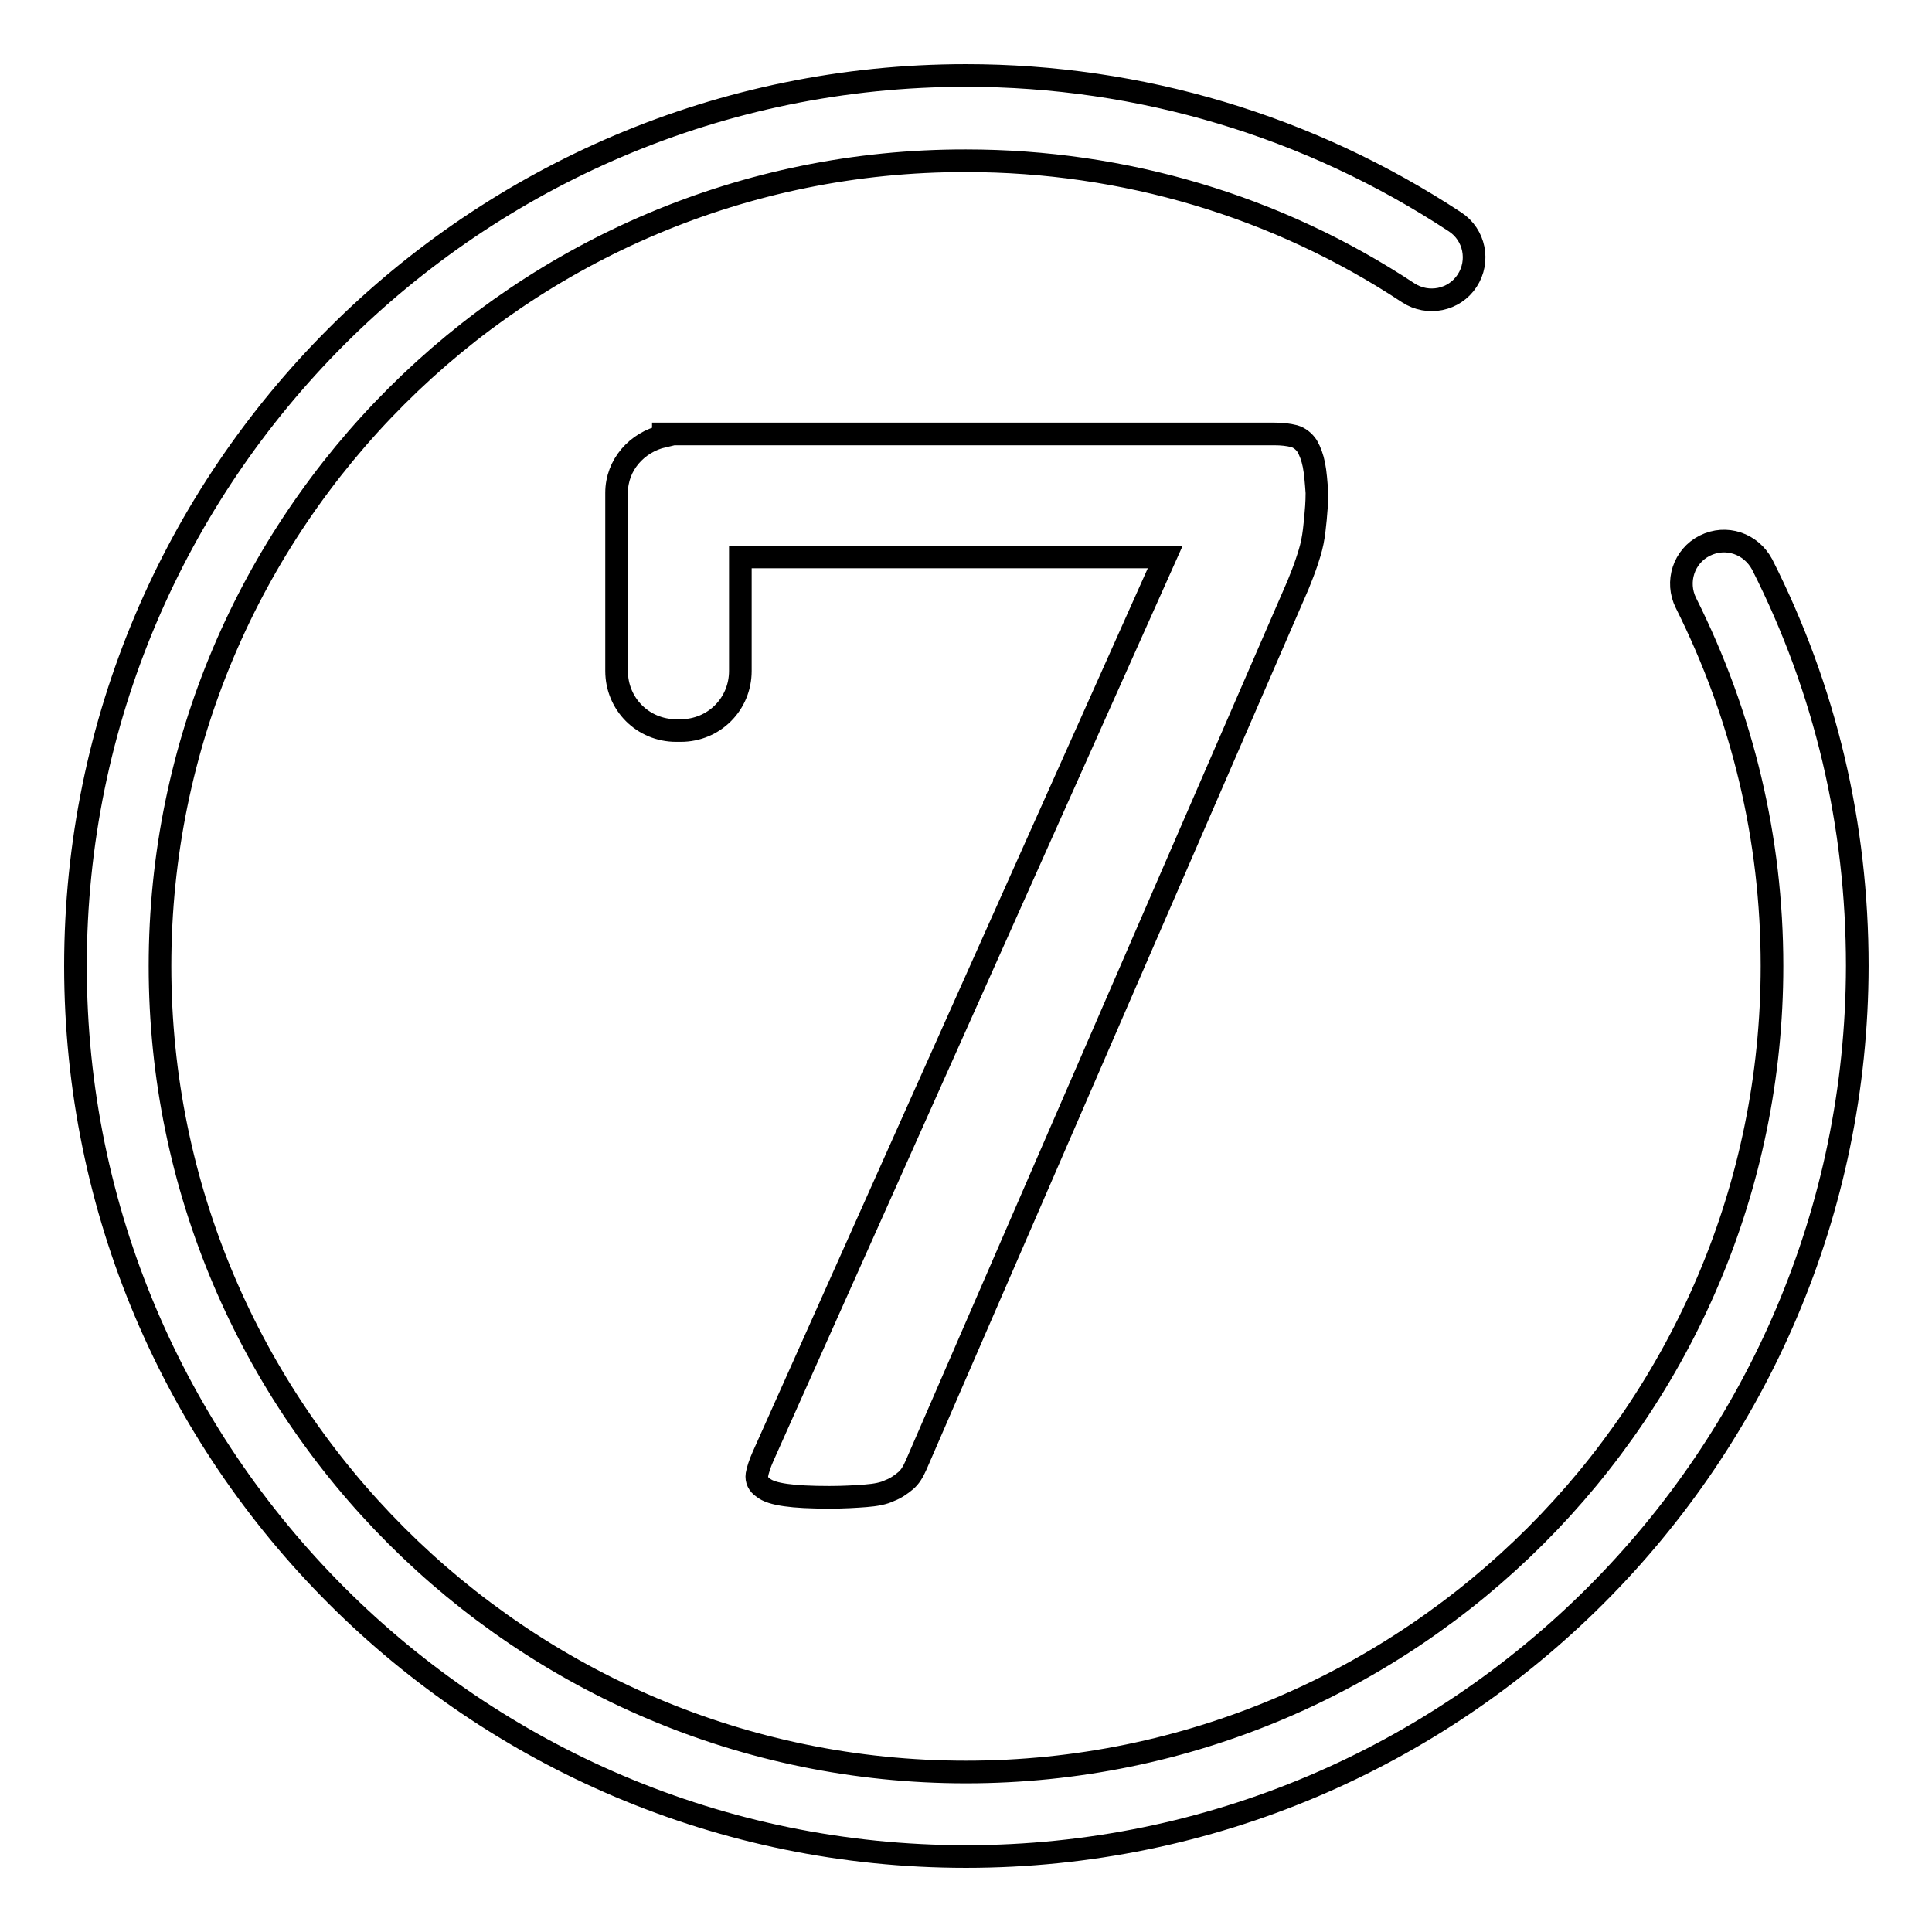<?xml version="1.0" encoding="utf-8"?>
<!-- Svg Vector Icons : http://www.onlinewebfonts.com/icon -->
<!DOCTYPE svg PUBLIC "-//W3C//DTD SVG 1.1//EN" "http://www.w3.org/Graphics/SVG/1.1/DTD/svg11.dtd">
<svg version="1.1" xmlns="http://www.w3.org/2000/svg" xmlns:xlink="http://www.w3.org/1999/xlink" x="0px" y="0px" viewBox="0 0 256 256" enable-background="new 0 0 256 256" xml:space="preserve">
<g> <path stroke-width="3" fill-opacity="0" stroke="#000000"  d="M174.1,61.6c-0.2-1-0.5-1.8-0.9-2.5c-0.4-0.6-1-1.1-1.7-1.3c-0.8-0.2-1.6-0.3-2.7-0.3H90.2h-0.6h-1.7v0.3 c-3.5,0.8-6.2,3.8-6.2,7.5v23.6c0,4.4,3.5,7.9,7.9,7.9h0.6c4.4,0,7.9-3.5,7.9-7.9V73.8h56.3L101.1,193c-0.4,0.9-0.7,1.8-0.8,2.4 c-0.1,0.7,0.2,1.3,0.8,1.7c0.6,0.5,1.6,0.8,3,1c1.4,0.2,3.3,0.3,5.8,0.3c1.9,0,3.5-0.1,4.8-0.2c1.3-0.1,2.4-0.3,3.2-0.7 c0.8-0.3,1.5-0.8,2.1-1.3c0.6-0.5,1-1.2,1.4-2.1l50.6-116.6c0.4-1,0.8-2,1.1-2.9c0.3-0.9,0.6-1.8,0.8-2.8c0.2-1,0.3-2,0.4-3 c0.1-1.1,0.2-2.2,0.2-3.5C174.4,63.9,174.3,62.6,174.1,61.6z M128,246c-65.1,0-118-52.9-118-118C10,62.9,62.9,10,128,10 c23.1,0,45.5,6.7,64.8,19.4c2.6,1.7,3.3,5.2,1.6,7.8c-1.7,2.6-5.2,3.3-7.8,1.6c-17.4-11.5-37.7-17.5-58.6-17.5 C69.1,21.2,21.2,69.1,21.2,128c0,58.9,47.9,106.8,106.8,106.8c58.9,0,106.8-47.9,106.8-106.8c0-16.9-3.9-33.1-11.4-48.1 c-1.4-2.8-0.3-6.2,2.5-7.6c2.8-1.4,6.1-0.3,7.6,2.5c8.4,16.6,12.6,34.5,12.6,53.2C246,193.1,193.1,246,128,246z"/></g>
</svg>